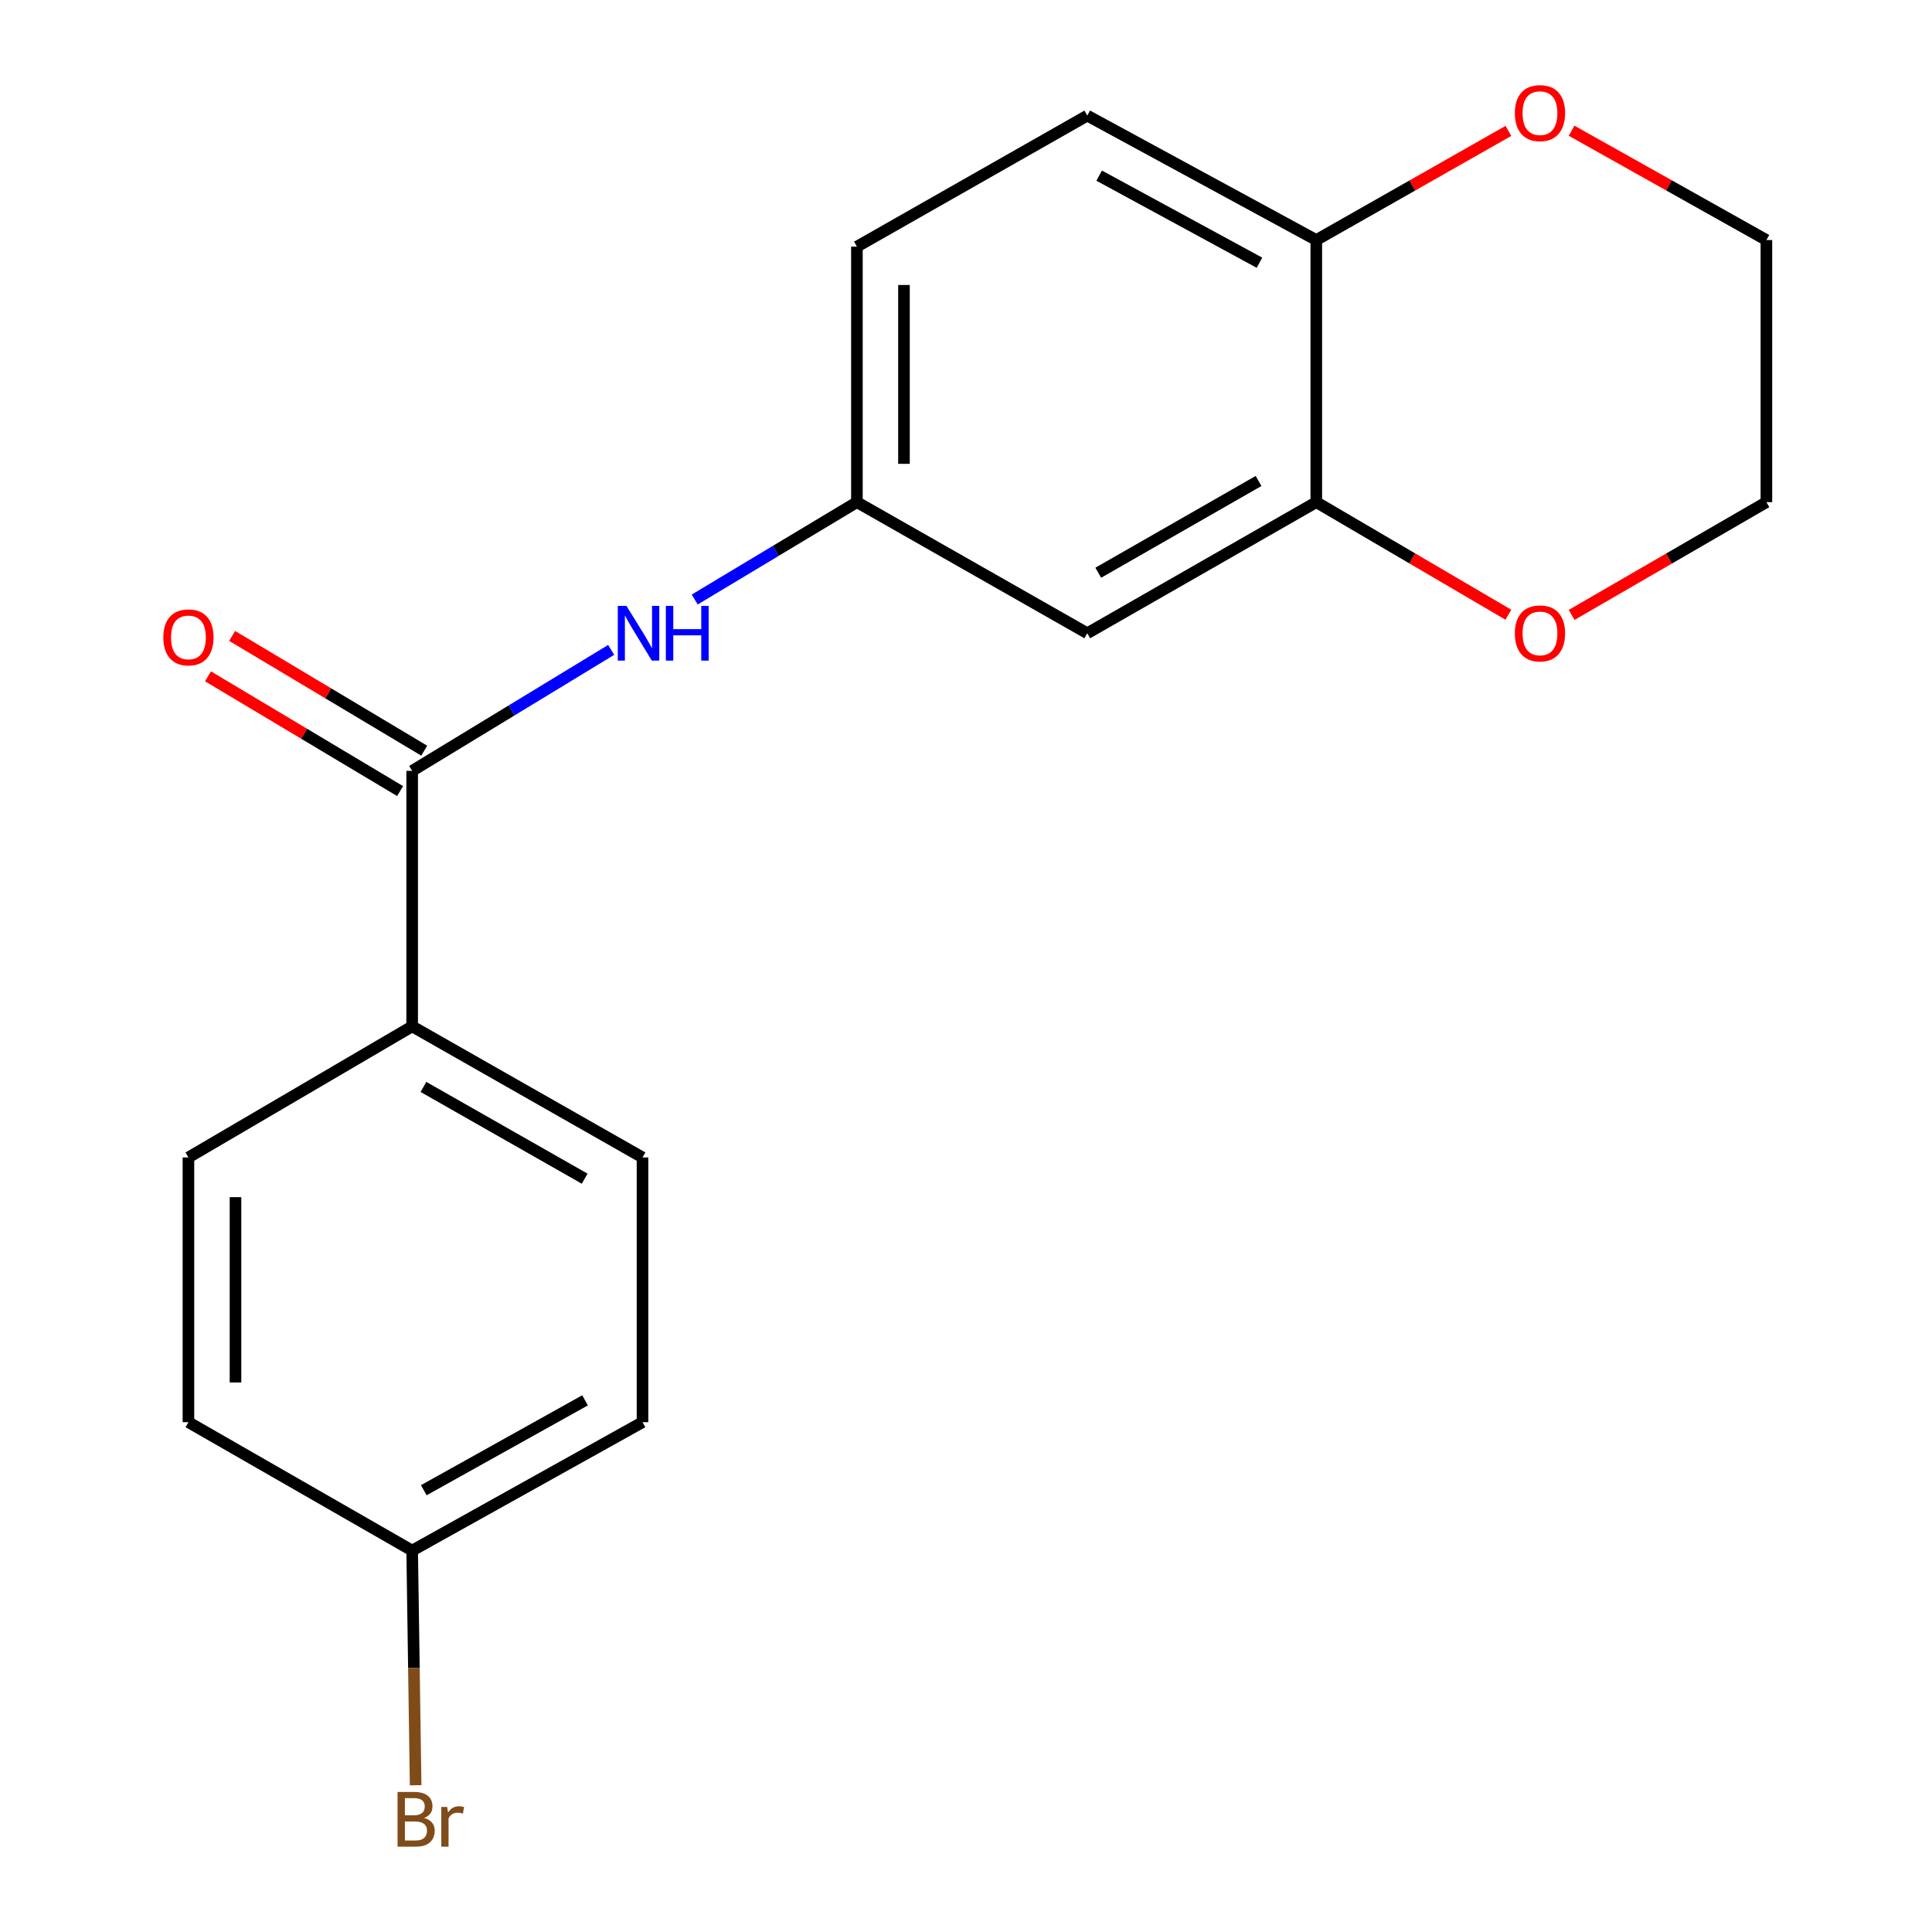 <?xml version='1.0' encoding='iso-8859-1'?>
<svg version='1.1' baseProfile='full'
              xmlns='http://www.w3.org/2000/svg'
                      xmlns:rdkit='http://www.rdkit.org/xml'
                      xmlns:xlink='http://www.w3.org/1999/xlink'
                  xml:space='preserve'
width='1000px' height='1000px' viewBox='0 0 1000 1000'>
<!-- END OF HEADER -->
<rect style='opacity:1.0;fill:#FFFFFF;stroke:none' width='1000' height='1000' x='0' y='0'> </rect>
<path class='bond-0' d='M 213.336,399.007 L 264.837,367.695' style='fill:none;fill-rule:evenodd;stroke:#000000;stroke-width:6px;stroke-linecap:butt;stroke-linejoin:miter;stroke-opacity:1' />
<path class='bond-0' d='M 264.837,367.695 L 316.338,336.383' style='fill:none;fill-rule:evenodd;stroke:#0000FF;stroke-width:6px;stroke-linecap:butt;stroke-linejoin:miter;stroke-opacity:1' />
<path class='bond-3' d='M 213.336,399.007 L 213.336,531.24' style='fill:none;fill-rule:evenodd;stroke:#000000;stroke-width:6px;stroke-linecap:butt;stroke-linejoin:miter;stroke-opacity:1' />
<path class='bond-7' d='M 219.582,388.551 L 169.867,358.851' style='fill:none;fill-rule:evenodd;stroke:#000000;stroke-width:6px;stroke-linecap:butt;stroke-linejoin:miter;stroke-opacity:1' />
<path class='bond-7' d='M 169.867,358.851 L 120.151,329.151' style='fill:none;fill-rule:evenodd;stroke:#FF0000;stroke-width:6px;stroke-linecap:butt;stroke-linejoin:miter;stroke-opacity:1' />
<path class='bond-7' d='M 207.089,409.463 L 157.374,379.763' style='fill:none;fill-rule:evenodd;stroke:#000000;stroke-width:6px;stroke-linecap:butt;stroke-linejoin:miter;stroke-opacity:1' />
<path class='bond-7' d='M 157.374,379.763 L 107.658,350.063' style='fill:none;fill-rule:evenodd;stroke:#FF0000;stroke-width:6px;stroke-linecap:butt;stroke-linejoin:miter;stroke-opacity:1' />
<path class='bond-5' d='M 359.583,310.313 L 401.559,285.113' style='fill:none;fill-rule:evenodd;stroke:#0000FF;stroke-width:6px;stroke-linecap:butt;stroke-linejoin:miter;stroke-opacity:1' />
<path class='bond-5' d='M 401.559,285.113 L 443.535,259.913' style='fill:none;fill-rule:evenodd;stroke:#000000;stroke-width:6px;stroke-linecap:butt;stroke-linejoin:miter;stroke-opacity:1' />
<path class='bond-1' d='M 681.312,259.913 L 562.775,327.769' style='fill:none;fill-rule:evenodd;stroke:#000000;stroke-width:6px;stroke-linecap:butt;stroke-linejoin:miter;stroke-opacity:1' />
<path class='bond-1' d='M 651.43,248.951 L 568.454,296.449' style='fill:none;fill-rule:evenodd;stroke:#000000;stroke-width:6px;stroke-linecap:butt;stroke-linejoin:miter;stroke-opacity:1' />
<path class='bond-6' d='M 681.312,259.913 L 731.023,289.048' style='fill:none;fill-rule:evenodd;stroke:#000000;stroke-width:6px;stroke-linecap:butt;stroke-linejoin:miter;stroke-opacity:1' />
<path class='bond-6' d='M 731.023,289.048 L 780.733,318.183' style='fill:none;fill-rule:evenodd;stroke:#FF0000;stroke-width:6px;stroke-linecap:butt;stroke-linejoin:miter;stroke-opacity:1' />
<path class='bond-20' d='M 681.312,259.913 L 681.312,124.244' style='fill:none;fill-rule:evenodd;stroke:#000000;stroke-width:6px;stroke-linecap:butt;stroke-linejoin:miter;stroke-opacity:1' />
<path class='bond-2' d='M 562.775,327.769 L 443.535,259.913' style='fill:none;fill-rule:evenodd;stroke:#000000;stroke-width:6px;stroke-linecap:butt;stroke-linejoin:miter;stroke-opacity:1' />
<path class='bond-10' d='M 213.336,531.24 L 332.563,599.095' style='fill:none;fill-rule:evenodd;stroke:#000000;stroke-width:6px;stroke-linecap:butt;stroke-linejoin:miter;stroke-opacity:1' />
<path class='bond-10' d='M 219.171,562.589 L 302.63,610.088' style='fill:none;fill-rule:evenodd;stroke:#000000;stroke-width:6px;stroke-linecap:butt;stroke-linejoin:miter;stroke-opacity:1' />
<path class='bond-11' d='M 213.336,531.24 L 97.533,599.095' style='fill:none;fill-rule:evenodd;stroke:#000000;stroke-width:6px;stroke-linecap:butt;stroke-linejoin:miter;stroke-opacity:1' />
<path class='bond-4' d='M 681.312,124.244 L 562.775,59.839' style='fill:none;fill-rule:evenodd;stroke:#000000;stroke-width:6px;stroke-linecap:butt;stroke-linejoin:miter;stroke-opacity:1' />
<path class='bond-4' d='M 651.902,135.987 L 568.926,90.904' style='fill:none;fill-rule:evenodd;stroke:#000000;stroke-width:6px;stroke-linecap:butt;stroke-linejoin:miter;stroke-opacity:1' />
<path class='bond-8' d='M 681.312,124.244 L 731.036,95.996' style='fill:none;fill-rule:evenodd;stroke:#000000;stroke-width:6px;stroke-linecap:butt;stroke-linejoin:miter;stroke-opacity:1' />
<path class='bond-8' d='M 731.036,95.996 L 780.759,67.749' style='fill:none;fill-rule:evenodd;stroke:#FF0000;stroke-width:6px;stroke-linecap:butt;stroke-linejoin:miter;stroke-opacity:1' />
<path class='bond-12' d='M 443.535,259.913 L 443.535,127.667' style='fill:none;fill-rule:evenodd;stroke:#000000;stroke-width:6px;stroke-linecap:butt;stroke-linejoin:miter;stroke-opacity:1' />
<path class='bond-12' d='M 467.894,240.077 L 467.894,147.504' style='fill:none;fill-rule:evenodd;stroke:#000000;stroke-width:6px;stroke-linecap:butt;stroke-linejoin:miter;stroke-opacity:1' />
<path class='bond-17' d='M 813.474,318.282 L 863.88,289.098' style='fill:none;fill-rule:evenodd;stroke:#FF0000;stroke-width:6px;stroke-linecap:butt;stroke-linejoin:miter;stroke-opacity:1' />
<path class='bond-17' d='M 863.88,289.098 L 914.285,259.913' style='fill:none;fill-rule:evenodd;stroke:#000000;stroke-width:6px;stroke-linecap:butt;stroke-linejoin:miter;stroke-opacity:1' />
<path class='bond-18' d='M 813.448,67.654 L 863.867,95.949' style='fill:none;fill-rule:evenodd;stroke:#FF0000;stroke-width:6px;stroke-linecap:butt;stroke-linejoin:miter;stroke-opacity:1' />
<path class='bond-18' d='M 863.867,95.949 L 914.285,124.244' style='fill:none;fill-rule:evenodd;stroke:#000000;stroke-width:6px;stroke-linecap:butt;stroke-linejoin:miter;stroke-opacity:1' />
<path class='bond-9' d='M 562.775,59.839 L 443.535,127.667' style='fill:none;fill-rule:evenodd;stroke:#000000;stroke-width:6px;stroke-linecap:butt;stroke-linejoin:miter;stroke-opacity:1' />
<path class='bond-14' d='M 332.563,599.095 L 332.563,736.118' style='fill:none;fill-rule:evenodd;stroke:#000000;stroke-width:6px;stroke-linecap:butt;stroke-linejoin:miter;stroke-opacity:1' />
<path class='bond-15' d='M 97.533,599.095 L 97.533,736.118' style='fill:none;fill-rule:evenodd;stroke:#000000;stroke-width:6px;stroke-linecap:butt;stroke-linejoin:miter;stroke-opacity:1' />
<path class='bond-15' d='M 121.892,619.648 L 121.892,715.564' style='fill:none;fill-rule:evenodd;stroke:#000000;stroke-width:6px;stroke-linecap:butt;stroke-linejoin:miter;stroke-opacity:1' />
<path class='bond-13' d='M 213.336,802.579 L 97.533,736.118' style='fill:none;fill-rule:evenodd;stroke:#000000;stroke-width:6px;stroke-linecap:butt;stroke-linejoin:miter;stroke-opacity:1' />
<path class='bond-16' d='M 213.336,802.579 L 214.234,863.307' style='fill:none;fill-rule:evenodd;stroke:#000000;stroke-width:6px;stroke-linecap:butt;stroke-linejoin:miter;stroke-opacity:1' />
<path class='bond-16' d='M 214.234,863.307 L 215.132,924.035' style='fill:none;fill-rule:evenodd;stroke:#7F4C19;stroke-width:6px;stroke-linecap:butt;stroke-linejoin:miter;stroke-opacity:1' />
<path class='bond-19' d='M 213.336,802.579 L 332.563,736.118' style='fill:none;fill-rule:evenodd;stroke:#000000;stroke-width:6px;stroke-linecap:butt;stroke-linejoin:miter;stroke-opacity:1' />
<path class='bond-19' d='M 219.359,771.333 L 302.818,724.81' style='fill:none;fill-rule:evenodd;stroke:#000000;stroke-width:6px;stroke-linecap:butt;stroke-linejoin:miter;stroke-opacity:1' />
<path class='bond-21' d='M 914.285,259.913 L 914.285,124.244' style='fill:none;fill-rule:evenodd;stroke:#000000;stroke-width:6px;stroke-linecap:butt;stroke-linejoin:miter;stroke-opacity:1' />
<path  class='atom-1' d='M 324.246 313.609
L 333.526 328.609
Q 334.446 330.089, 335.926 332.769
Q 337.406 335.449, 337.486 335.609
L 337.486 313.609
L 341.246 313.609
L 341.246 341.929
L 337.366 341.929
L 327.406 325.529
Q 326.246 323.609, 325.006 321.409
Q 323.806 319.209, 323.446 318.529
L 323.446 341.929
L 319.766 341.929
L 319.766 313.609
L 324.246 313.609
' fill='#0000FF'/>
<path  class='atom-1' d='M 344.646 313.609
L 348.486 313.609
L 348.486 325.649
L 362.966 325.649
L 362.966 313.609
L 366.806 313.609
L 366.806 341.929
L 362.966 341.929
L 362.966 328.849
L 348.486 328.849
L 348.486 341.929
L 344.646 341.929
L 344.646 313.609
' fill='#0000FF'/>
<path  class='atom-7' d='M 784.088 327.849
Q 784.088 321.049, 787.448 317.249
Q 790.808 313.449, 797.088 313.449
Q 803.368 313.449, 806.728 317.249
Q 810.088 321.049, 810.088 327.849
Q 810.088 334.729, 806.688 338.649
Q 803.288 342.529, 797.088 342.529
Q 790.848 342.529, 787.448 338.649
Q 784.088 334.769, 784.088 327.849
M 797.088 339.329
Q 801.408 339.329, 803.728 336.449
Q 806.088 333.529, 806.088 327.849
Q 806.088 322.289, 803.728 319.489
Q 801.408 316.649, 797.088 316.649
Q 792.768 316.649, 790.408 319.449
Q 788.088 322.249, 788.088 327.849
Q 788.088 333.569, 790.408 336.449
Q 792.768 339.329, 797.088 339.329
' fill='#FF0000'/>
<path  class='atom-8' d='M 84.533 329.906
Q 84.533 323.106, 87.893 319.306
Q 91.253 315.506, 97.533 315.506
Q 103.813 315.506, 107.173 319.306
Q 110.533 323.106, 110.533 329.906
Q 110.533 336.786, 107.133 340.706
Q 103.733 344.586, 97.533 344.586
Q 91.293 344.586, 87.893 340.706
Q 84.533 336.826, 84.533 329.906
M 97.533 341.386
Q 101.853 341.386, 104.173 338.506
Q 106.533 335.586, 106.533 329.906
Q 106.533 324.346, 104.173 321.546
Q 101.853 318.706, 97.533 318.706
Q 93.213 318.706, 90.853 321.506
Q 88.533 324.306, 88.533 329.906
Q 88.533 335.626, 90.853 338.506
Q 93.213 341.386, 97.533 341.386
' fill='#FF0000'/>
<path  class='atom-9' d='M 784.088 58.552
Q 784.088 51.752, 787.448 47.952
Q 790.808 44.152, 797.088 44.152
Q 803.368 44.152, 806.728 47.952
Q 810.088 51.752, 810.088 58.552
Q 810.088 65.432, 806.688 69.352
Q 803.288 73.232, 797.088 73.232
Q 790.848 73.232, 787.448 69.352
Q 784.088 65.472, 784.088 58.552
M 797.088 70.032
Q 801.408 70.032, 803.728 67.152
Q 806.088 64.232, 806.088 58.552
Q 806.088 52.992, 803.728 50.192
Q 801.408 47.352, 797.088 47.352
Q 792.768 47.352, 790.408 50.152
Q 788.088 52.952, 788.088 58.552
Q 788.088 64.272, 790.408 67.152
Q 792.768 70.032, 797.088 70.032
' fill='#FF0000'/>
<path  class='atom-17' d='M 219.533 940.953
Q 222.253 941.713, 223.613 943.393
Q 225.013 945.033, 225.013 947.473
Q 225.013 951.393, 222.493 953.633
Q 220.013 955.833, 215.293 955.833
L 205.773 955.833
L 205.773 927.513
L 214.133 927.513
Q 218.973 927.513, 221.413 929.473
Q 223.853 931.433, 223.853 935.033
Q 223.853 939.313, 219.533 940.953
M 209.573 930.713
L 209.573 939.593
L 214.133 939.593
Q 216.933 939.593, 218.373 938.473
Q 219.853 937.313, 219.853 935.033
Q 219.853 930.713, 214.133 930.713
L 209.573 930.713
M 215.293 952.633
Q 218.053 952.633, 219.533 951.313
Q 221.013 949.993, 221.013 947.473
Q 221.013 945.153, 219.373 943.993
Q 217.773 942.793, 214.693 942.793
L 209.573 942.793
L 209.573 952.633
L 215.293 952.633
' fill='#7F4C19'/>
<path  class='atom-17' d='M 231.453 935.273
L 231.893 938.113
Q 234.053 934.913, 237.573 934.913
Q 238.693 934.913, 240.213 935.313
L 239.613 938.673
Q 237.893 938.273, 236.933 938.273
Q 235.253 938.273, 234.133 938.953
Q 233.053 939.593, 232.173 941.153
L 232.173 955.833
L 228.413 955.833
L 228.413 935.273
L 231.453 935.273
' fill='#7F4C19'/>
</svg>

